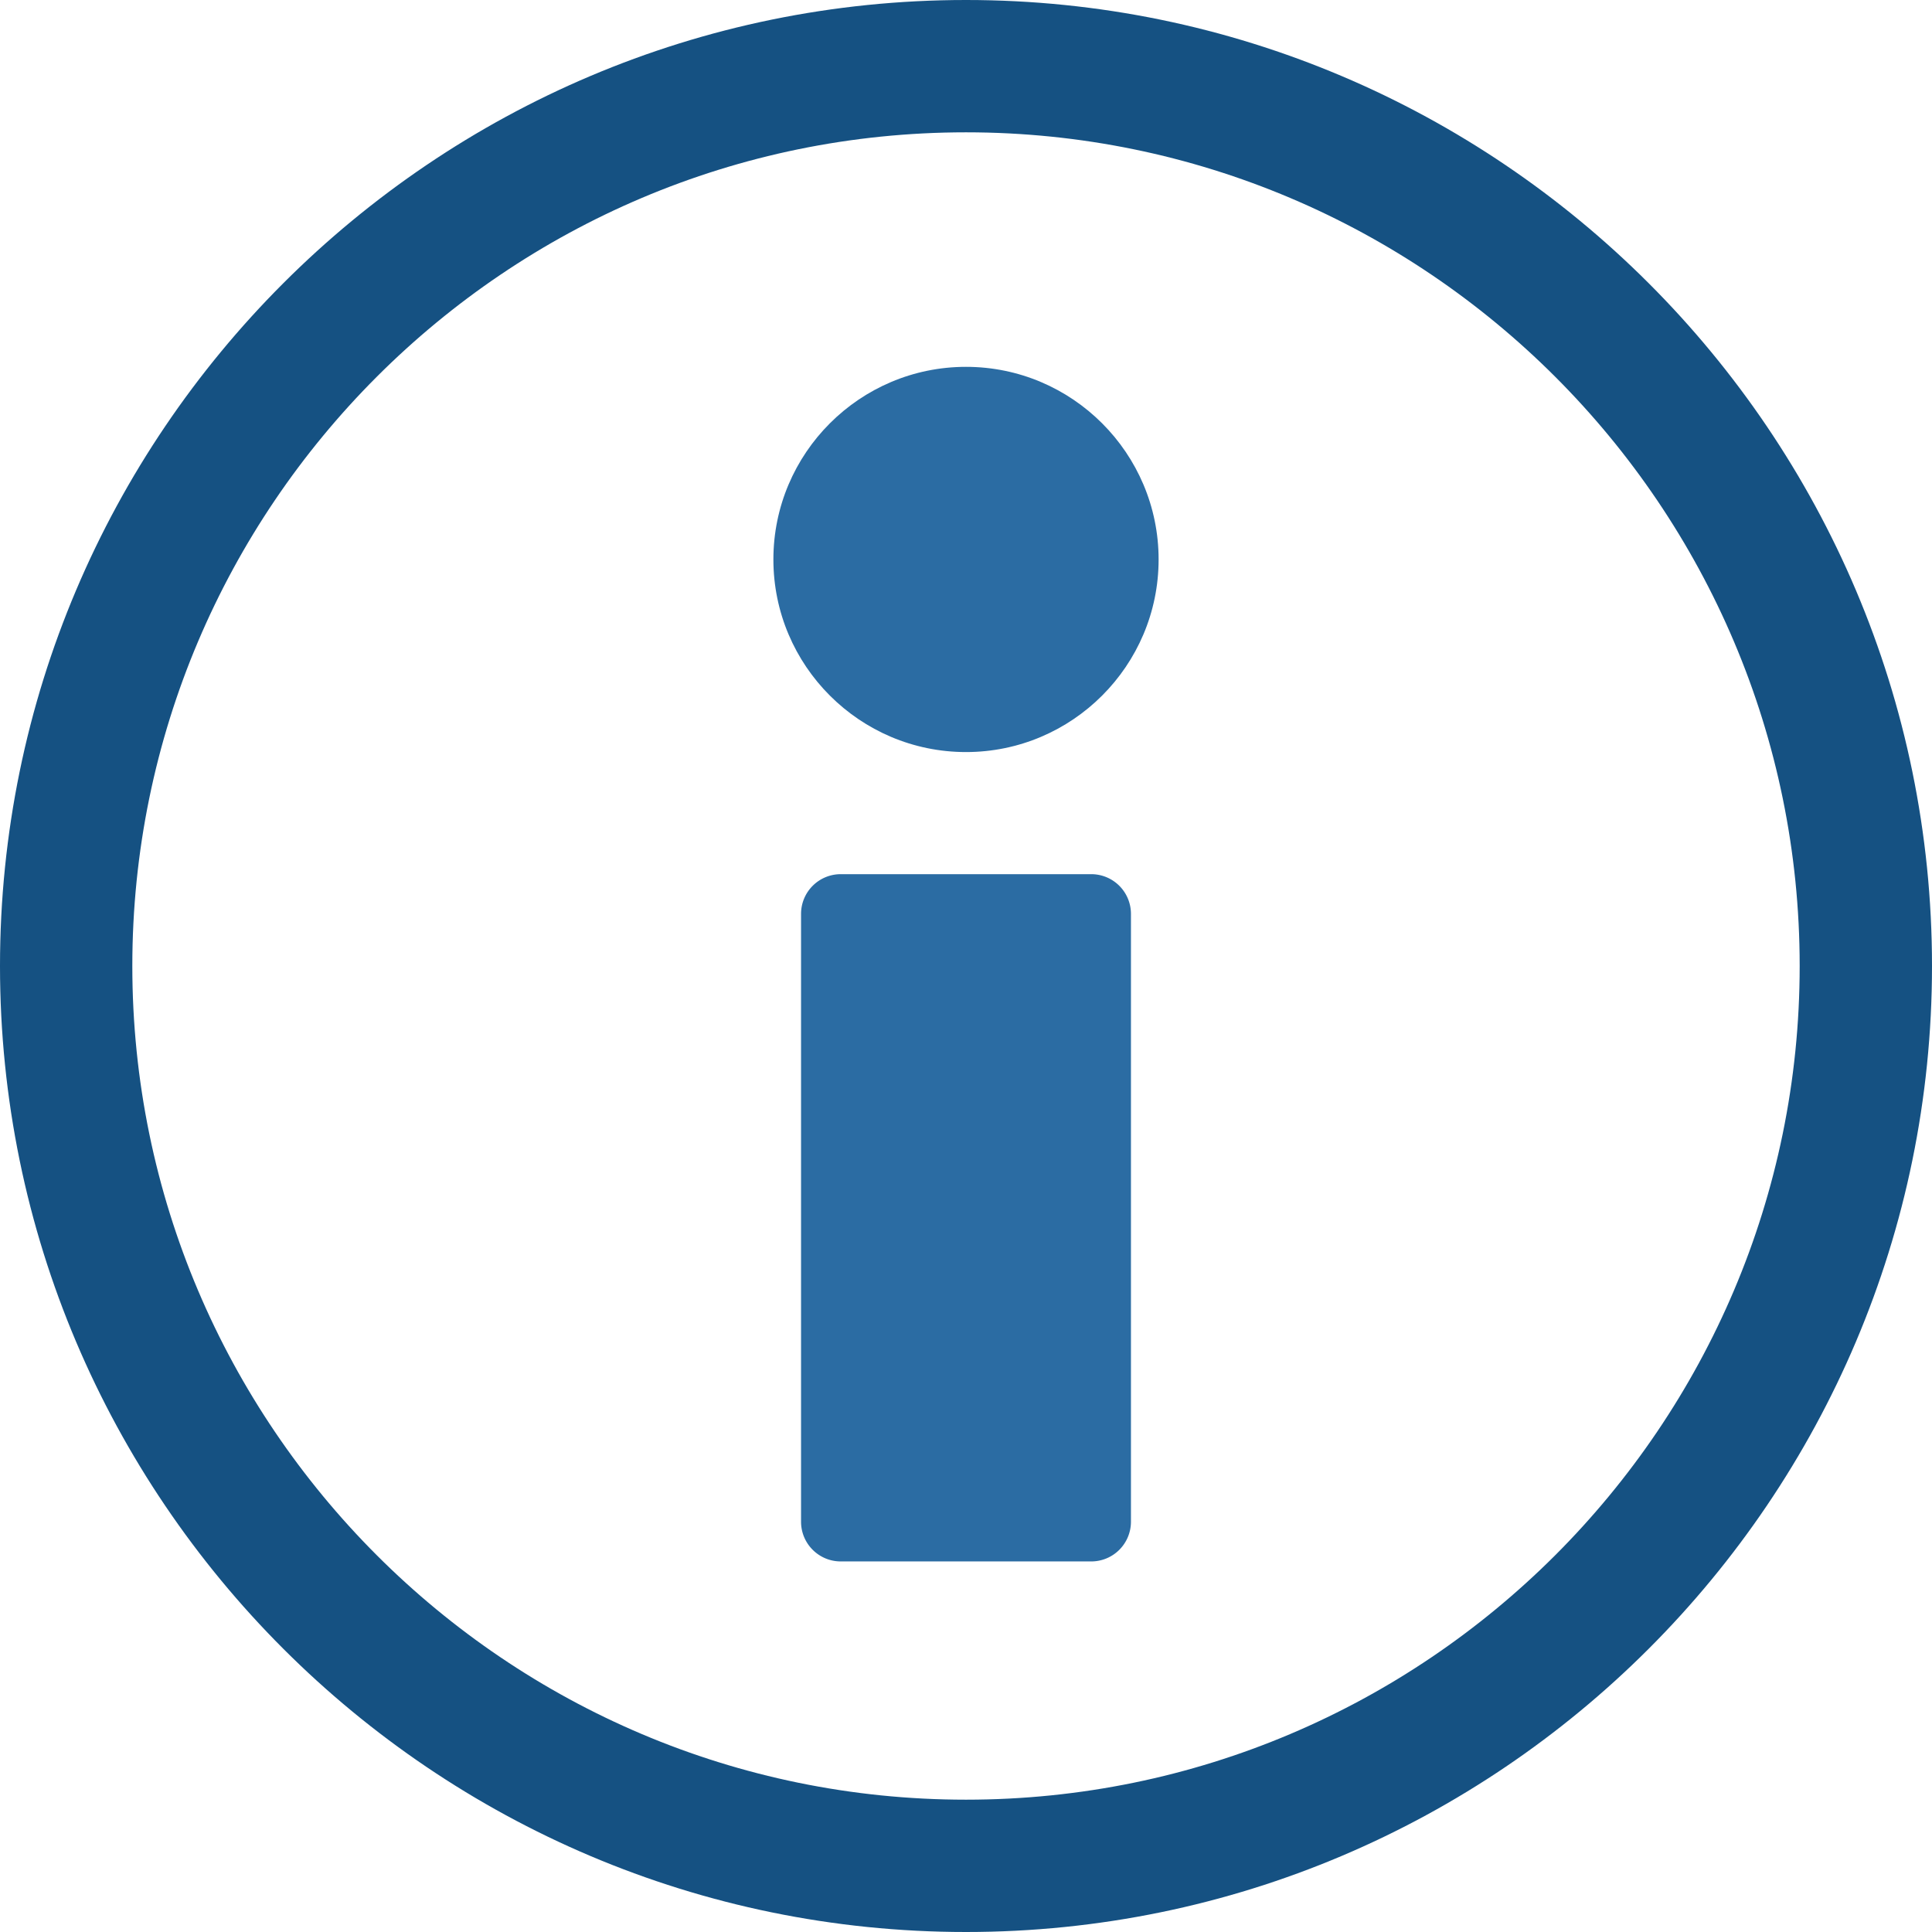 <svg preserveAspectRatio='xMidYMid meet' data-bbox='51 51 98 98' viewBox='51 51 98 98' height='100%' width='100%' xmlns='http://www.w3.org/2000/svg' data-type='color' role='presentation' aria-hidden='true'><g><path d='M100 149c-27.018 0-49-21.982-49-49s21.982-49 49-49 49 21.982 49 49-21.982 49-49 49zm0-91.288c-23.317 0-42.288 18.97-42.288 42.288s18.97 42.288 42.288 42.288 42.288-18.97 42.288-42.288S123.317 57.712 100 57.712z' fill='#155182' data-color='1'></path><path d='M106.353 95.342H93.647a2.014 2.014 0 0 0-2.014 2.014v30.833c0 1.112.902 2.014 2.014 2.014h12.706a2.014 2.014 0 0 0 2.014-2.014V97.356a2.014 2.014 0 0 0-2.014-2.014z' fill='#2B6CA3' data-color='2'></path><path d='M100 89.148c5.387 0 9.77-4.383 9.77-9.77s-4.383-9.77-9.77-9.77-9.77 4.383-9.77 9.77c0 5.388 4.383 9.77 9.77 9.77z' fill='#2B6CA3' data-color='2'></path></g></svg>